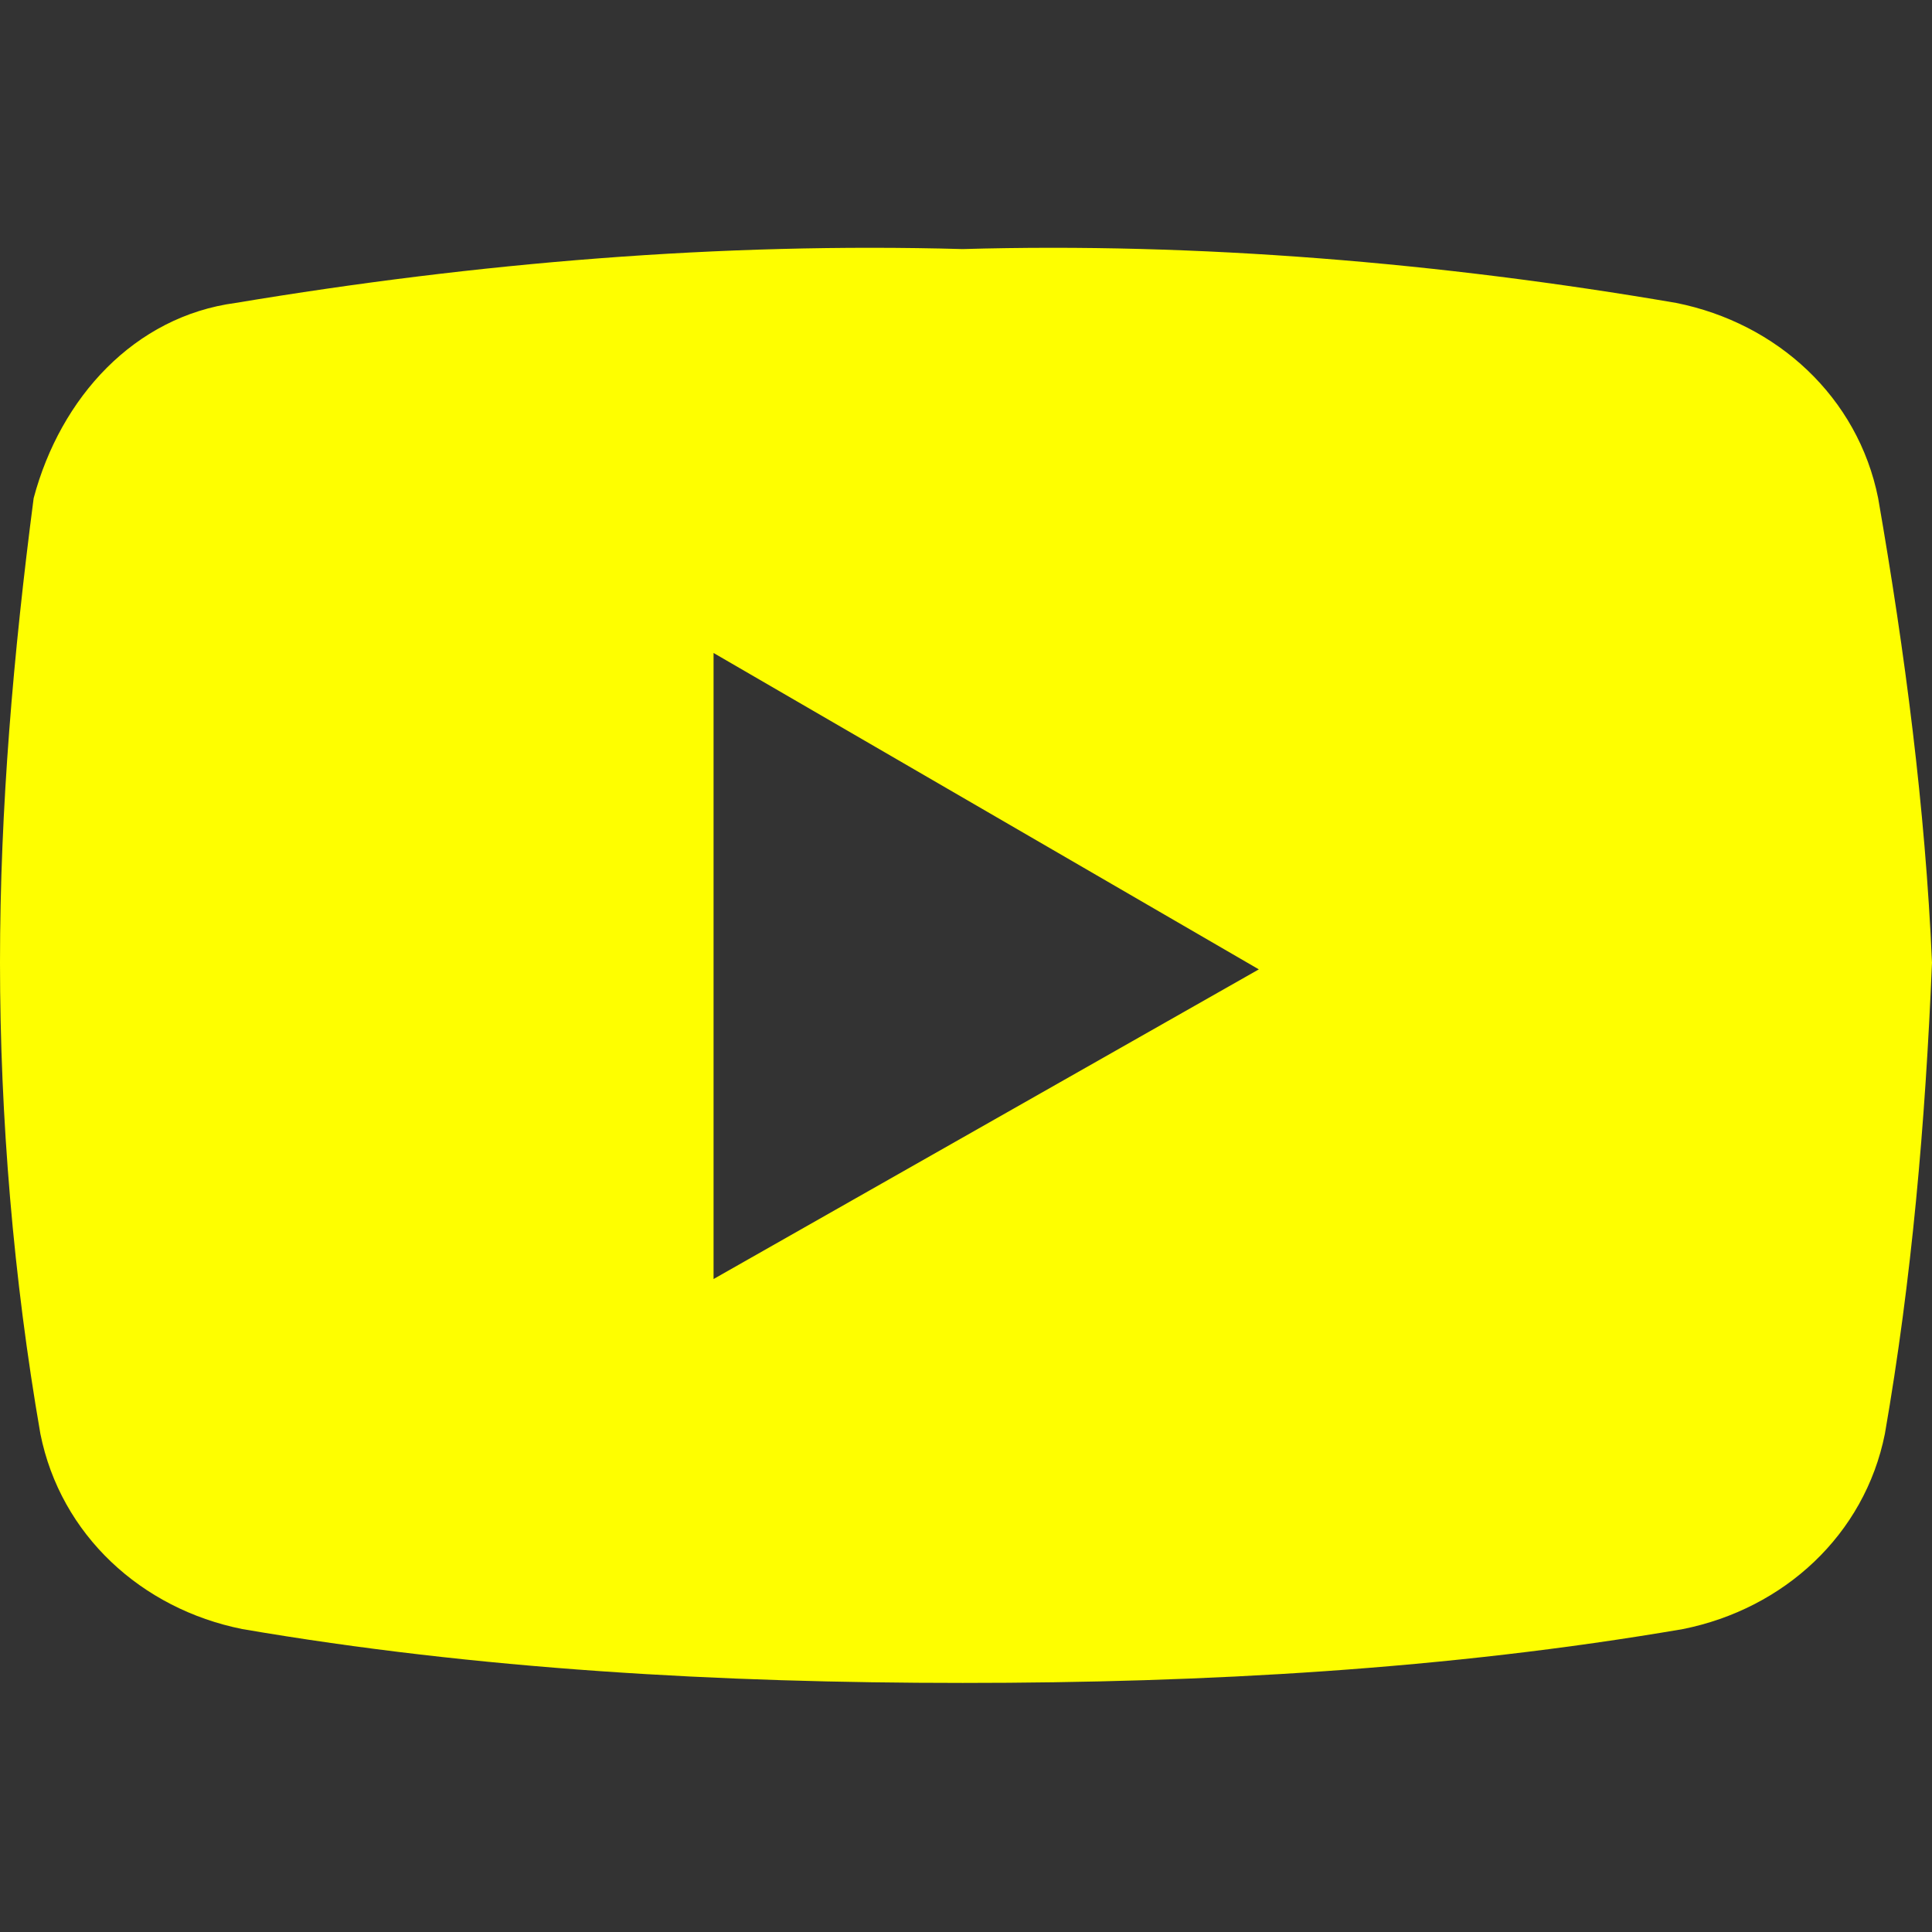<?xml version="1.0" encoding="utf-8"?>
<!-- Generator: Adobe Illustrator 26.5.0, SVG Export Plug-In . SVG Version: 6.00 Build 0)  -->
<svg version="1.1" id="Livello_1" xmlns="http://www.w3.org/2000/svg" xmlns:xlink="http://www.w3.org/1999/xlink" x="0px" y="0px"
	 viewBox="0 0 28.7 28.7" enable-background="new 0 0 28.7 28.7" xml:space="preserve">
<rect x="0" y="0" width="28.7" height="28.7" fill="#333333" stroke="none"/>
<path id="icons8-riproduci-youtube" fill="#FEFE00" d="M27.9,7.4c-0.3-1.5-1.5-2.6-3-2.9c-3.5-0.6-7.1-0.9-10.6-0.8
	C10.7,3.6,7.1,3.9,3.5,4.5C2,4.7,0.9,5.9,0.5,7.4C0.2,9.7,0,12,0,14.3c0,2.3,0.2,4.7,0.6,7c0.3,1.5,1.5,2.6,3,2.9
	c3.5,0.6,7.1,0.8,10.7,0.8c3.6,0,7.2-0.2,10.7-0.8c1.5-0.3,2.7-1.4,3-2.9c0.4-2.3,0.6-4.6,0.7-7C28.6,12,28.3,9.7,27.9,7.4z
	 M10.6,19V9.7l8.1,4.7L10.6,19z"/>
</svg>
